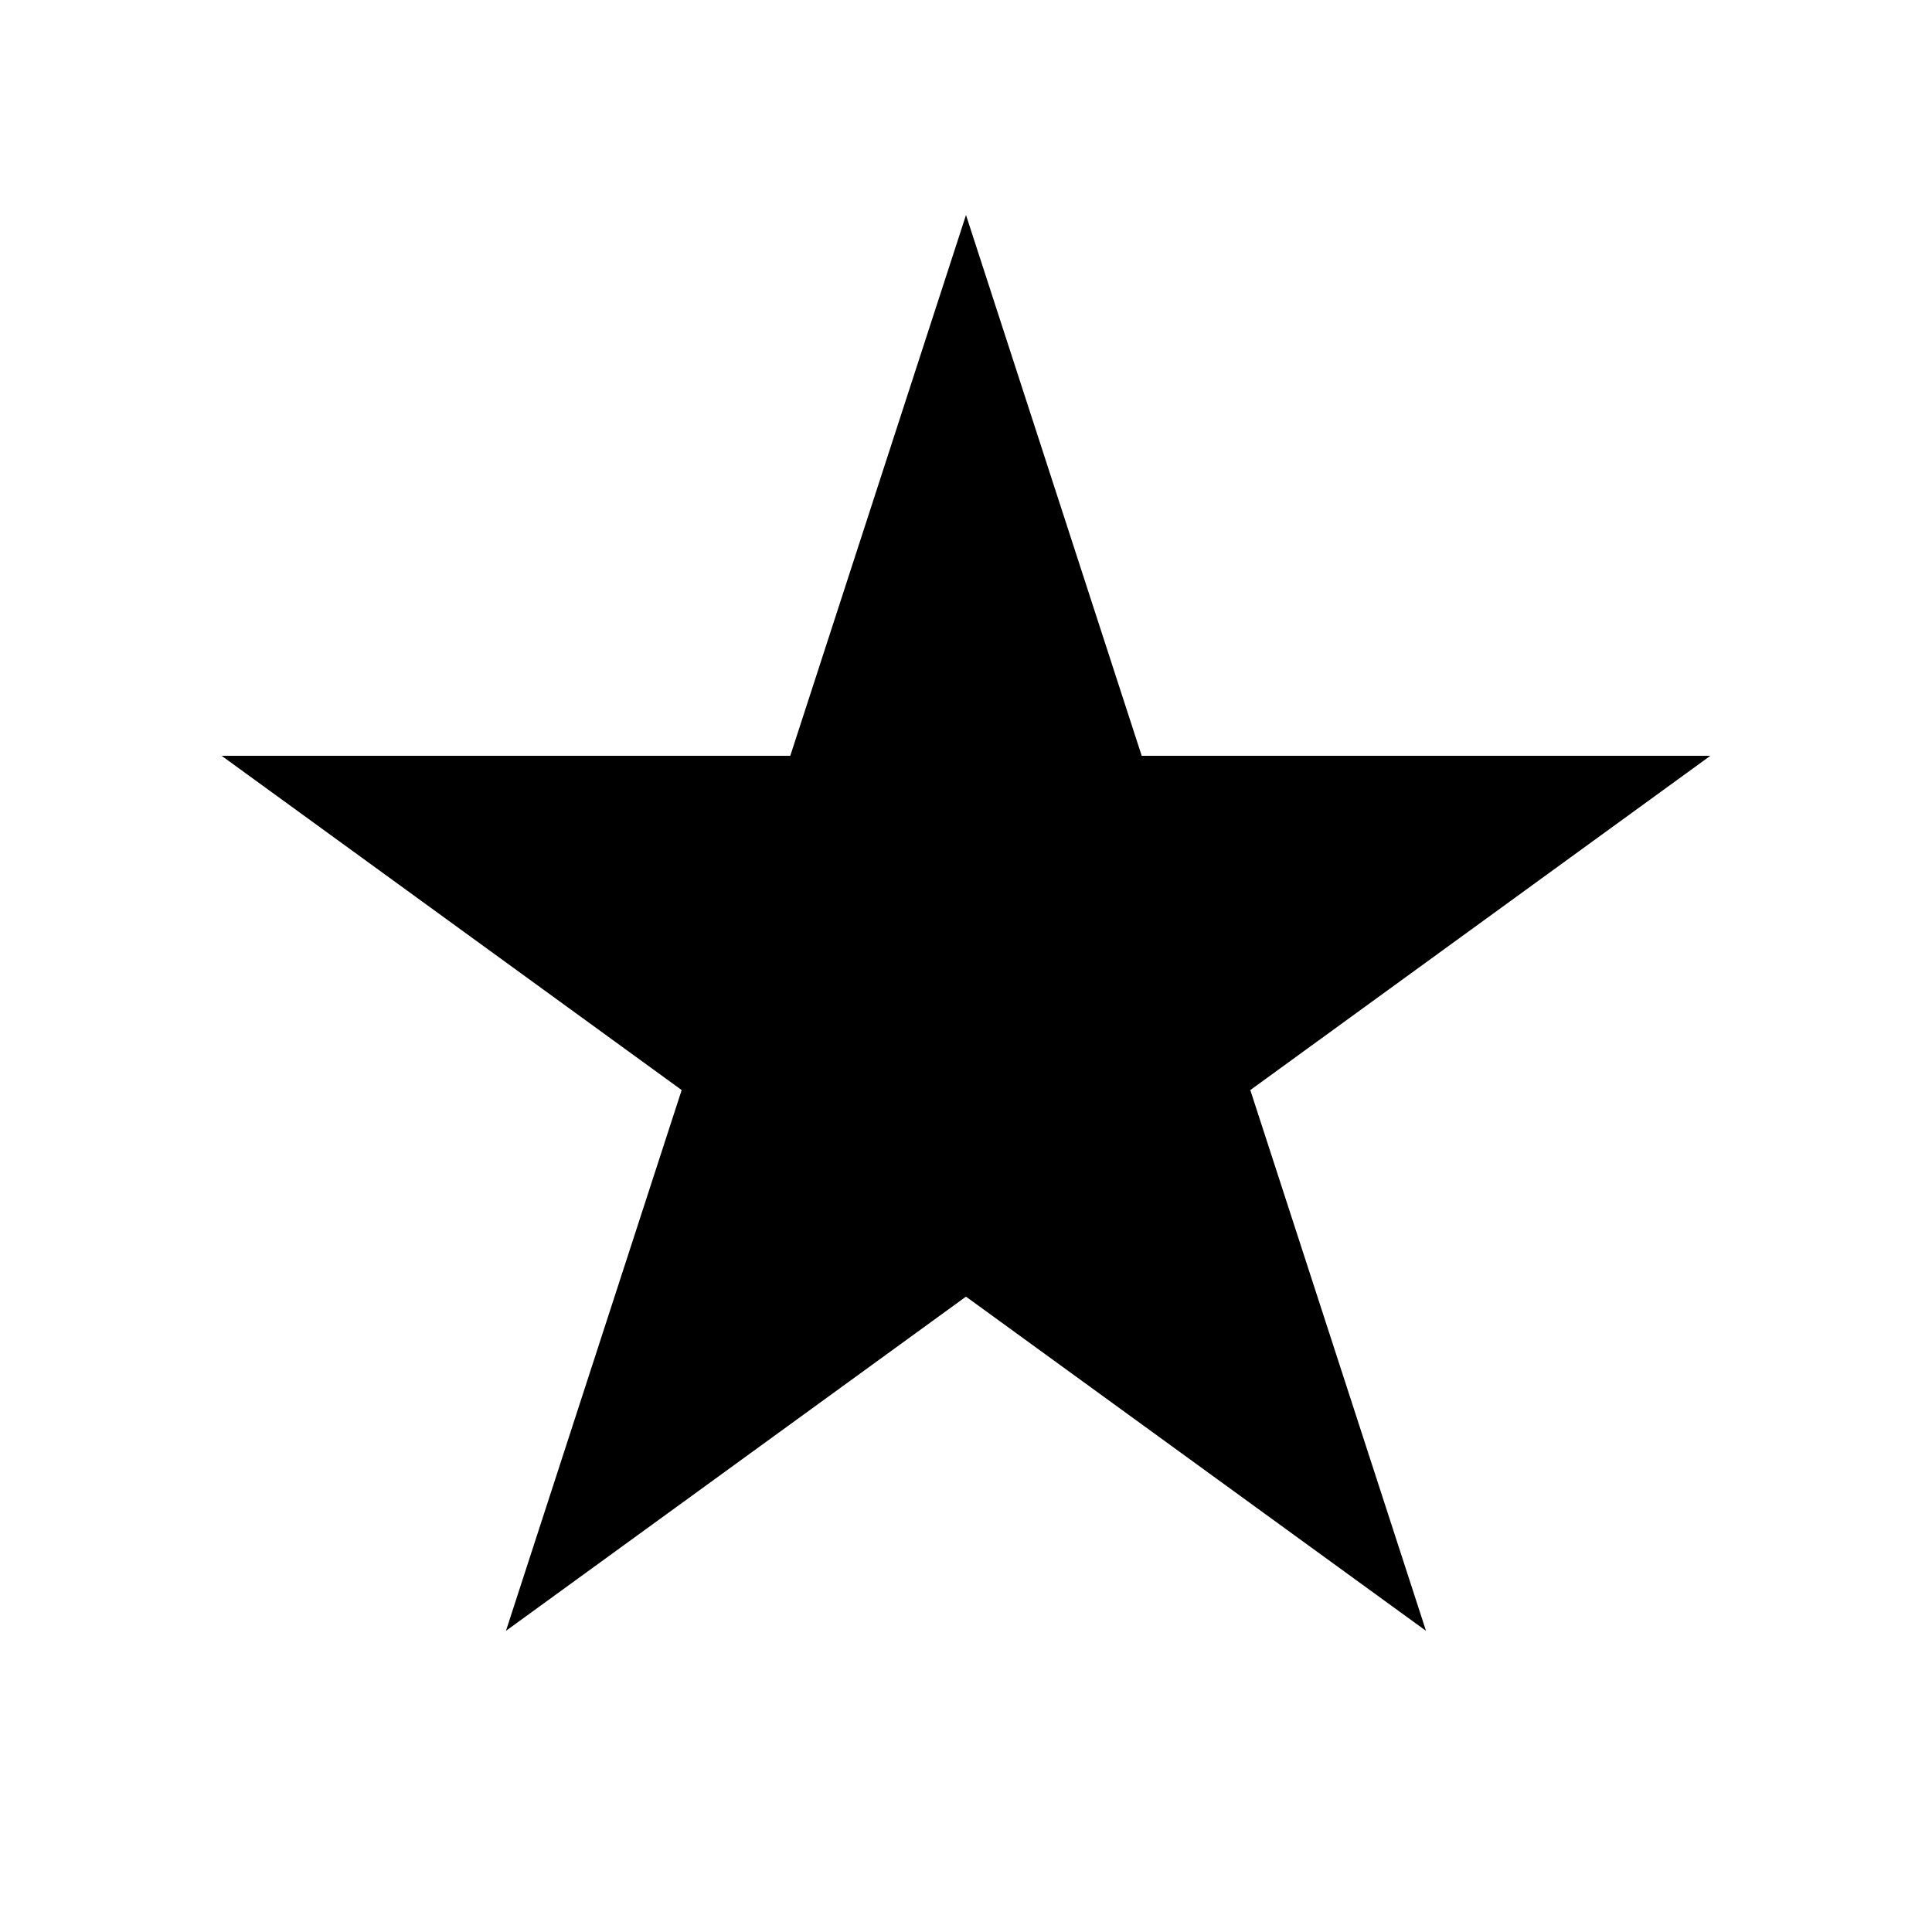 <?xml version="1.0" encoding="UTF-8"?>
<!-- The Best Svg Icon site in the world: iconSvg.co, Visit us! https://iconsvg.co -->
<svg fill="#000000" width="800px" height="800px" version="1.1" viewBox="144 144 512 512" xmlns="http://www.w3.org/2000/svg">
 <path d="m400 200.98 46.566 143.32h150.69l-121.91 88.578 46.559 143.31-121.91-88.566-121.91 88.566 46.566-143.31-121.91-88.578h150.69z"/>
</svg>
